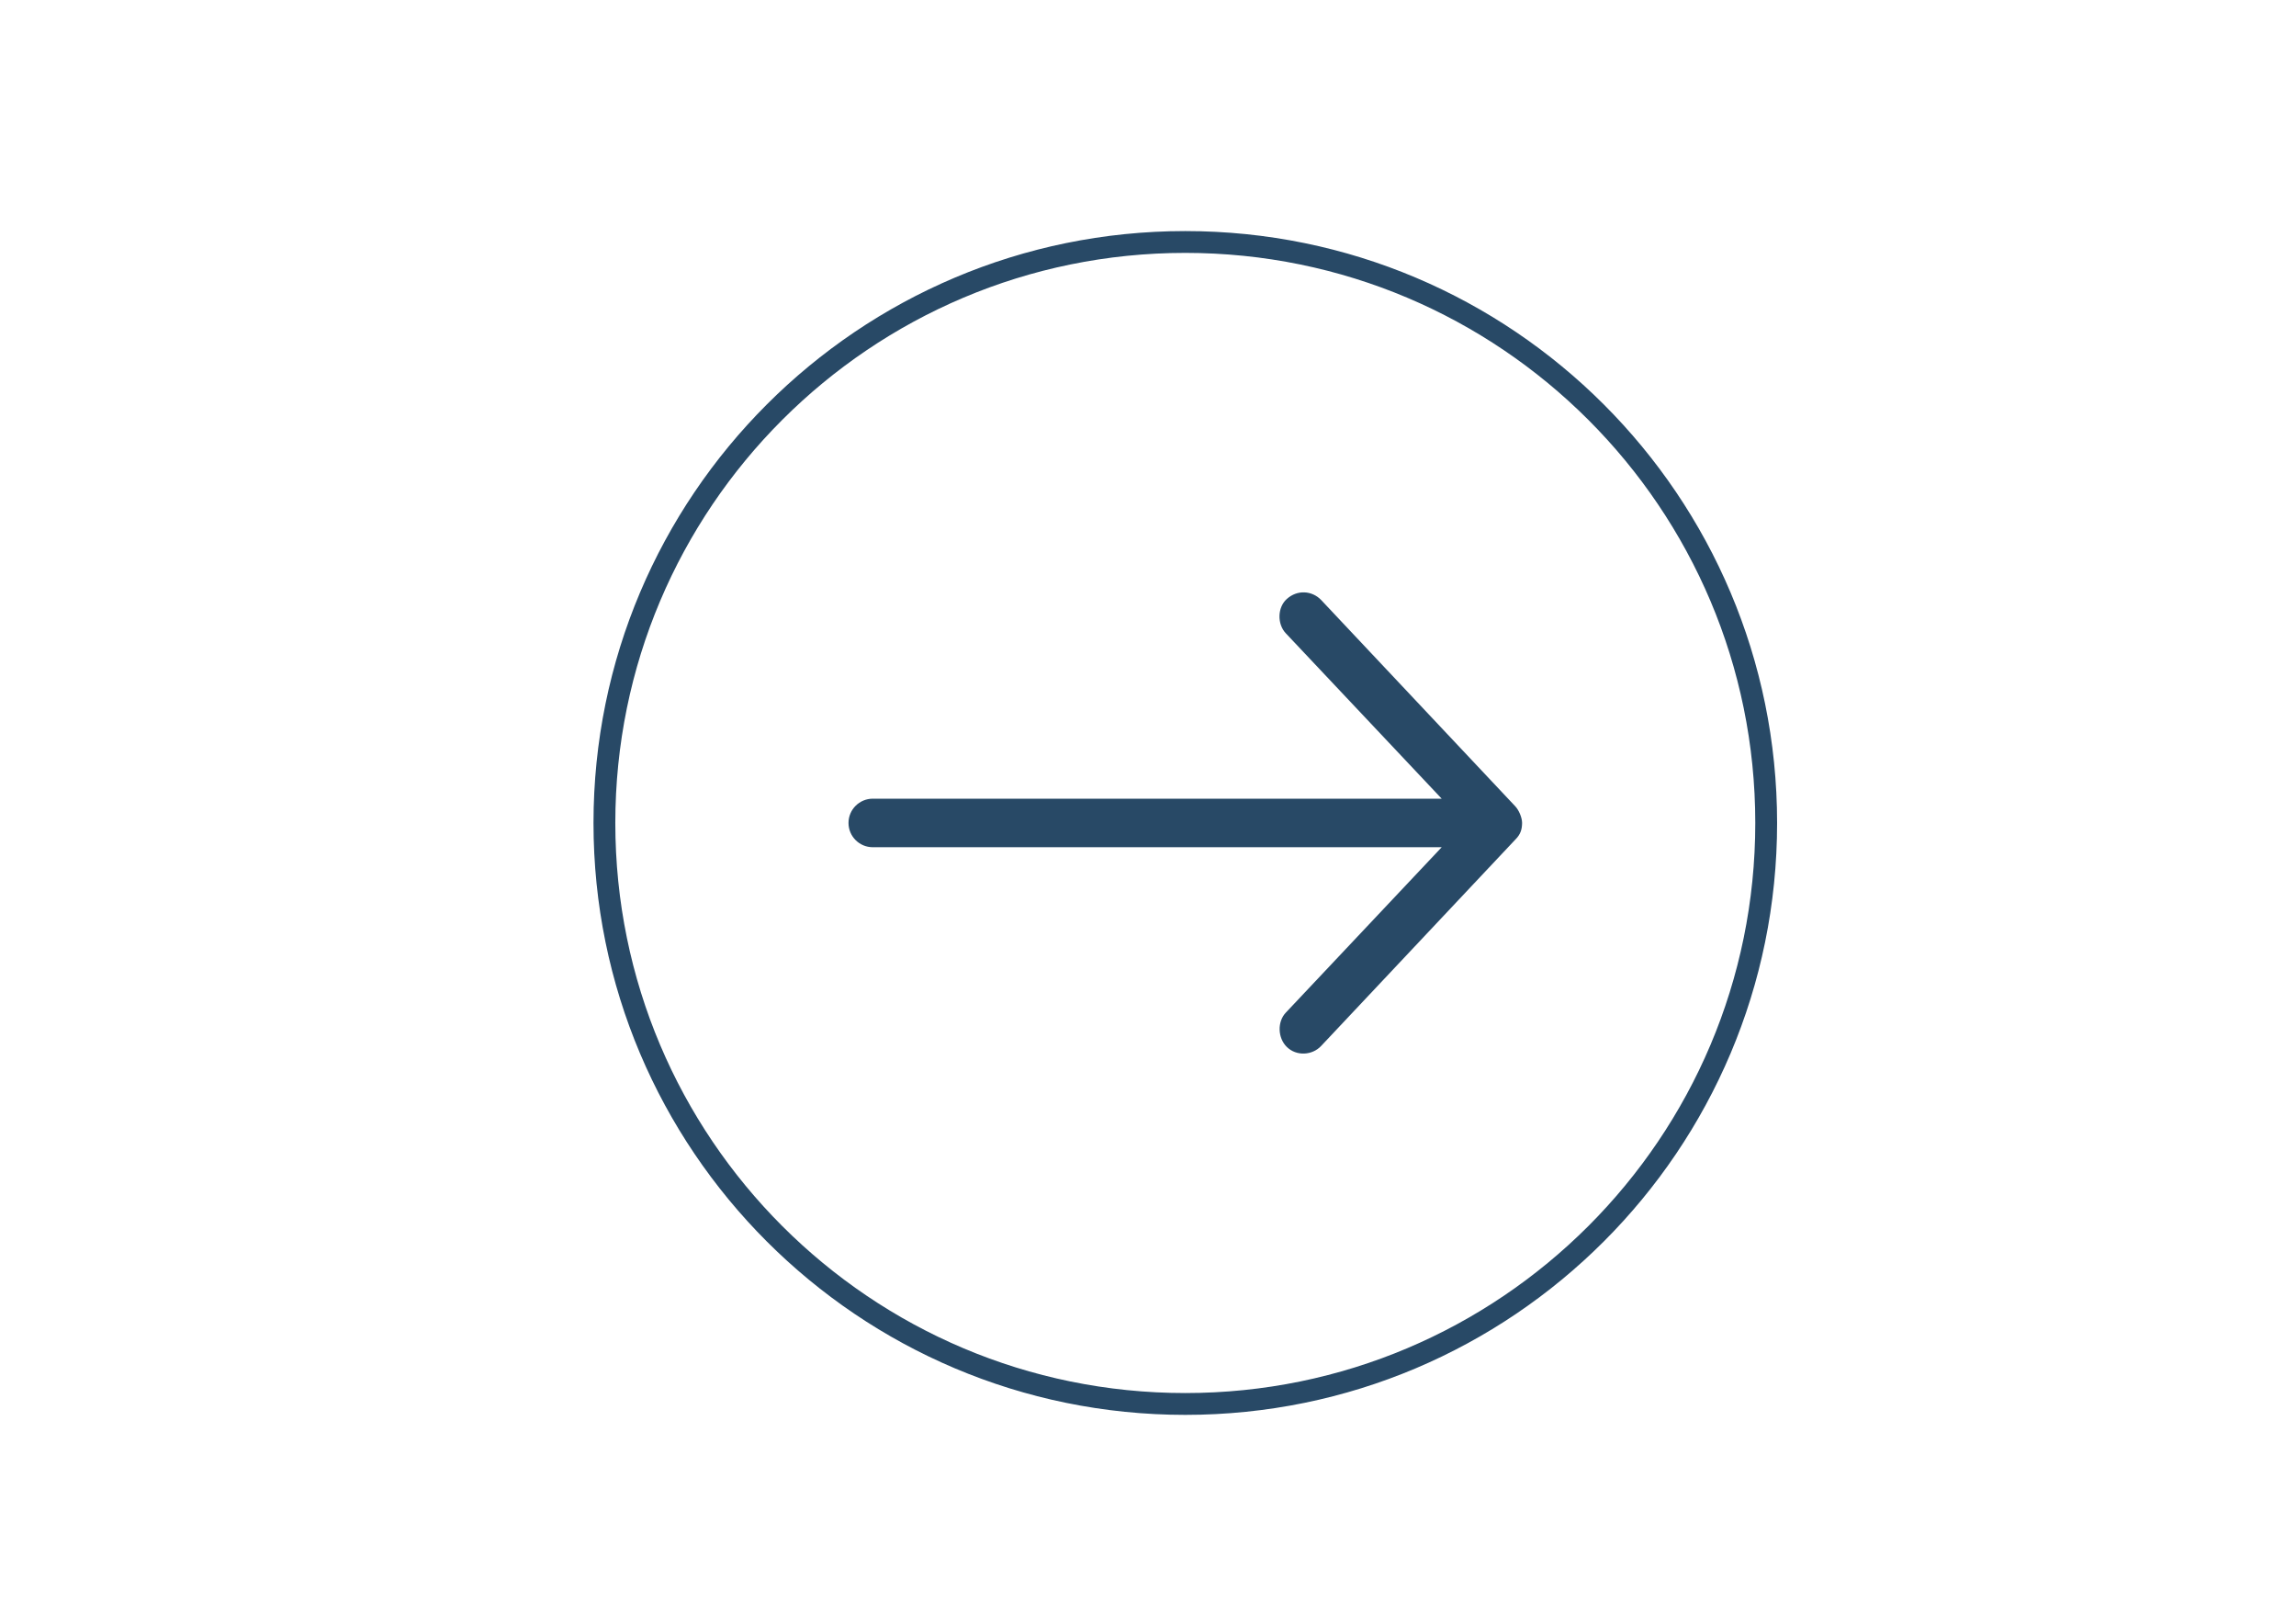 <?xml version="1.0" encoding="utf-8"?>
<!-- Generator: Adobe Illustrator 16.0.0, SVG Export Plug-In . SVG Version: 6.00 Build 0)  -->
<!DOCTYPE svg PUBLIC "-//W3C//DTD SVG 1.1//EN" "http://www.w3.org/Graphics/SVG/1.1/DTD/svg11.dtd">
<svg version="1.1"
	 id="Calque_1" xmlns:dc="http://purl.org/dc/elements/1.1/" xmlns:cc="http://creativecommons.org/ns#" xmlns:rdf="http://www.w3.org/1999/02/22-rdf-syntax-ns#" xmlns:svg="http://www.w3.org/2000/svg" xmlns:sodipodi="http://sodipodi.sourceforge.net/DTD/sodipodi-0.dtd" xmlns:inkscape="http://www.inkscape.org/namespaces/inkscape"
	 xmlns="http://www.w3.org/2000/svg" xmlns:xlink="http://www.w3.org/1999/xlink" x="0px" y="0px" width="841.889px"
	 height="595.281px" viewBox="0 0 841.889 595.281" enable-background="new 0 0 841.889 595.281" xml:space="preserve">
<g transform="translate(0,-952.362)">
	<path fill="#284966" d="M558.115,1254.08c0-2.062-1.245-4.797-2.507-6.122l-71.19-75.646c-3.324-3.438-8.708-3.837-12.582-0.352
		c-3.469,3.123-3.552,9.201-0.35,12.589l57.15,60.624H320.032c-4.919,0-8.904,3.983-8.904,8.897s3.985,8.898,8.904,8.898
		l208.604,0.001l-57.15,60.628c-3.201,3.383-2.976,9.312,0.35,12.582c3.504,3.449,9.307,3.146,12.582-0.344l71.191-75.644
		C557.703,1258.142,558.085,1256.167,558.115,1254.08z"/>
</g>
<path fill="none" stroke="#284966" stroke-width="8" stroke-miterlimit="10" d="M647.621,301.714
	c0,117.634-95.356,212.999-213,212.999c-117.633,0-212.999-95.363-212.999-212.999c0-117.64,95.365-213,213-213
	C552.262,88.714,647.621,184.074,647.621,301.714z"/>
</svg>
